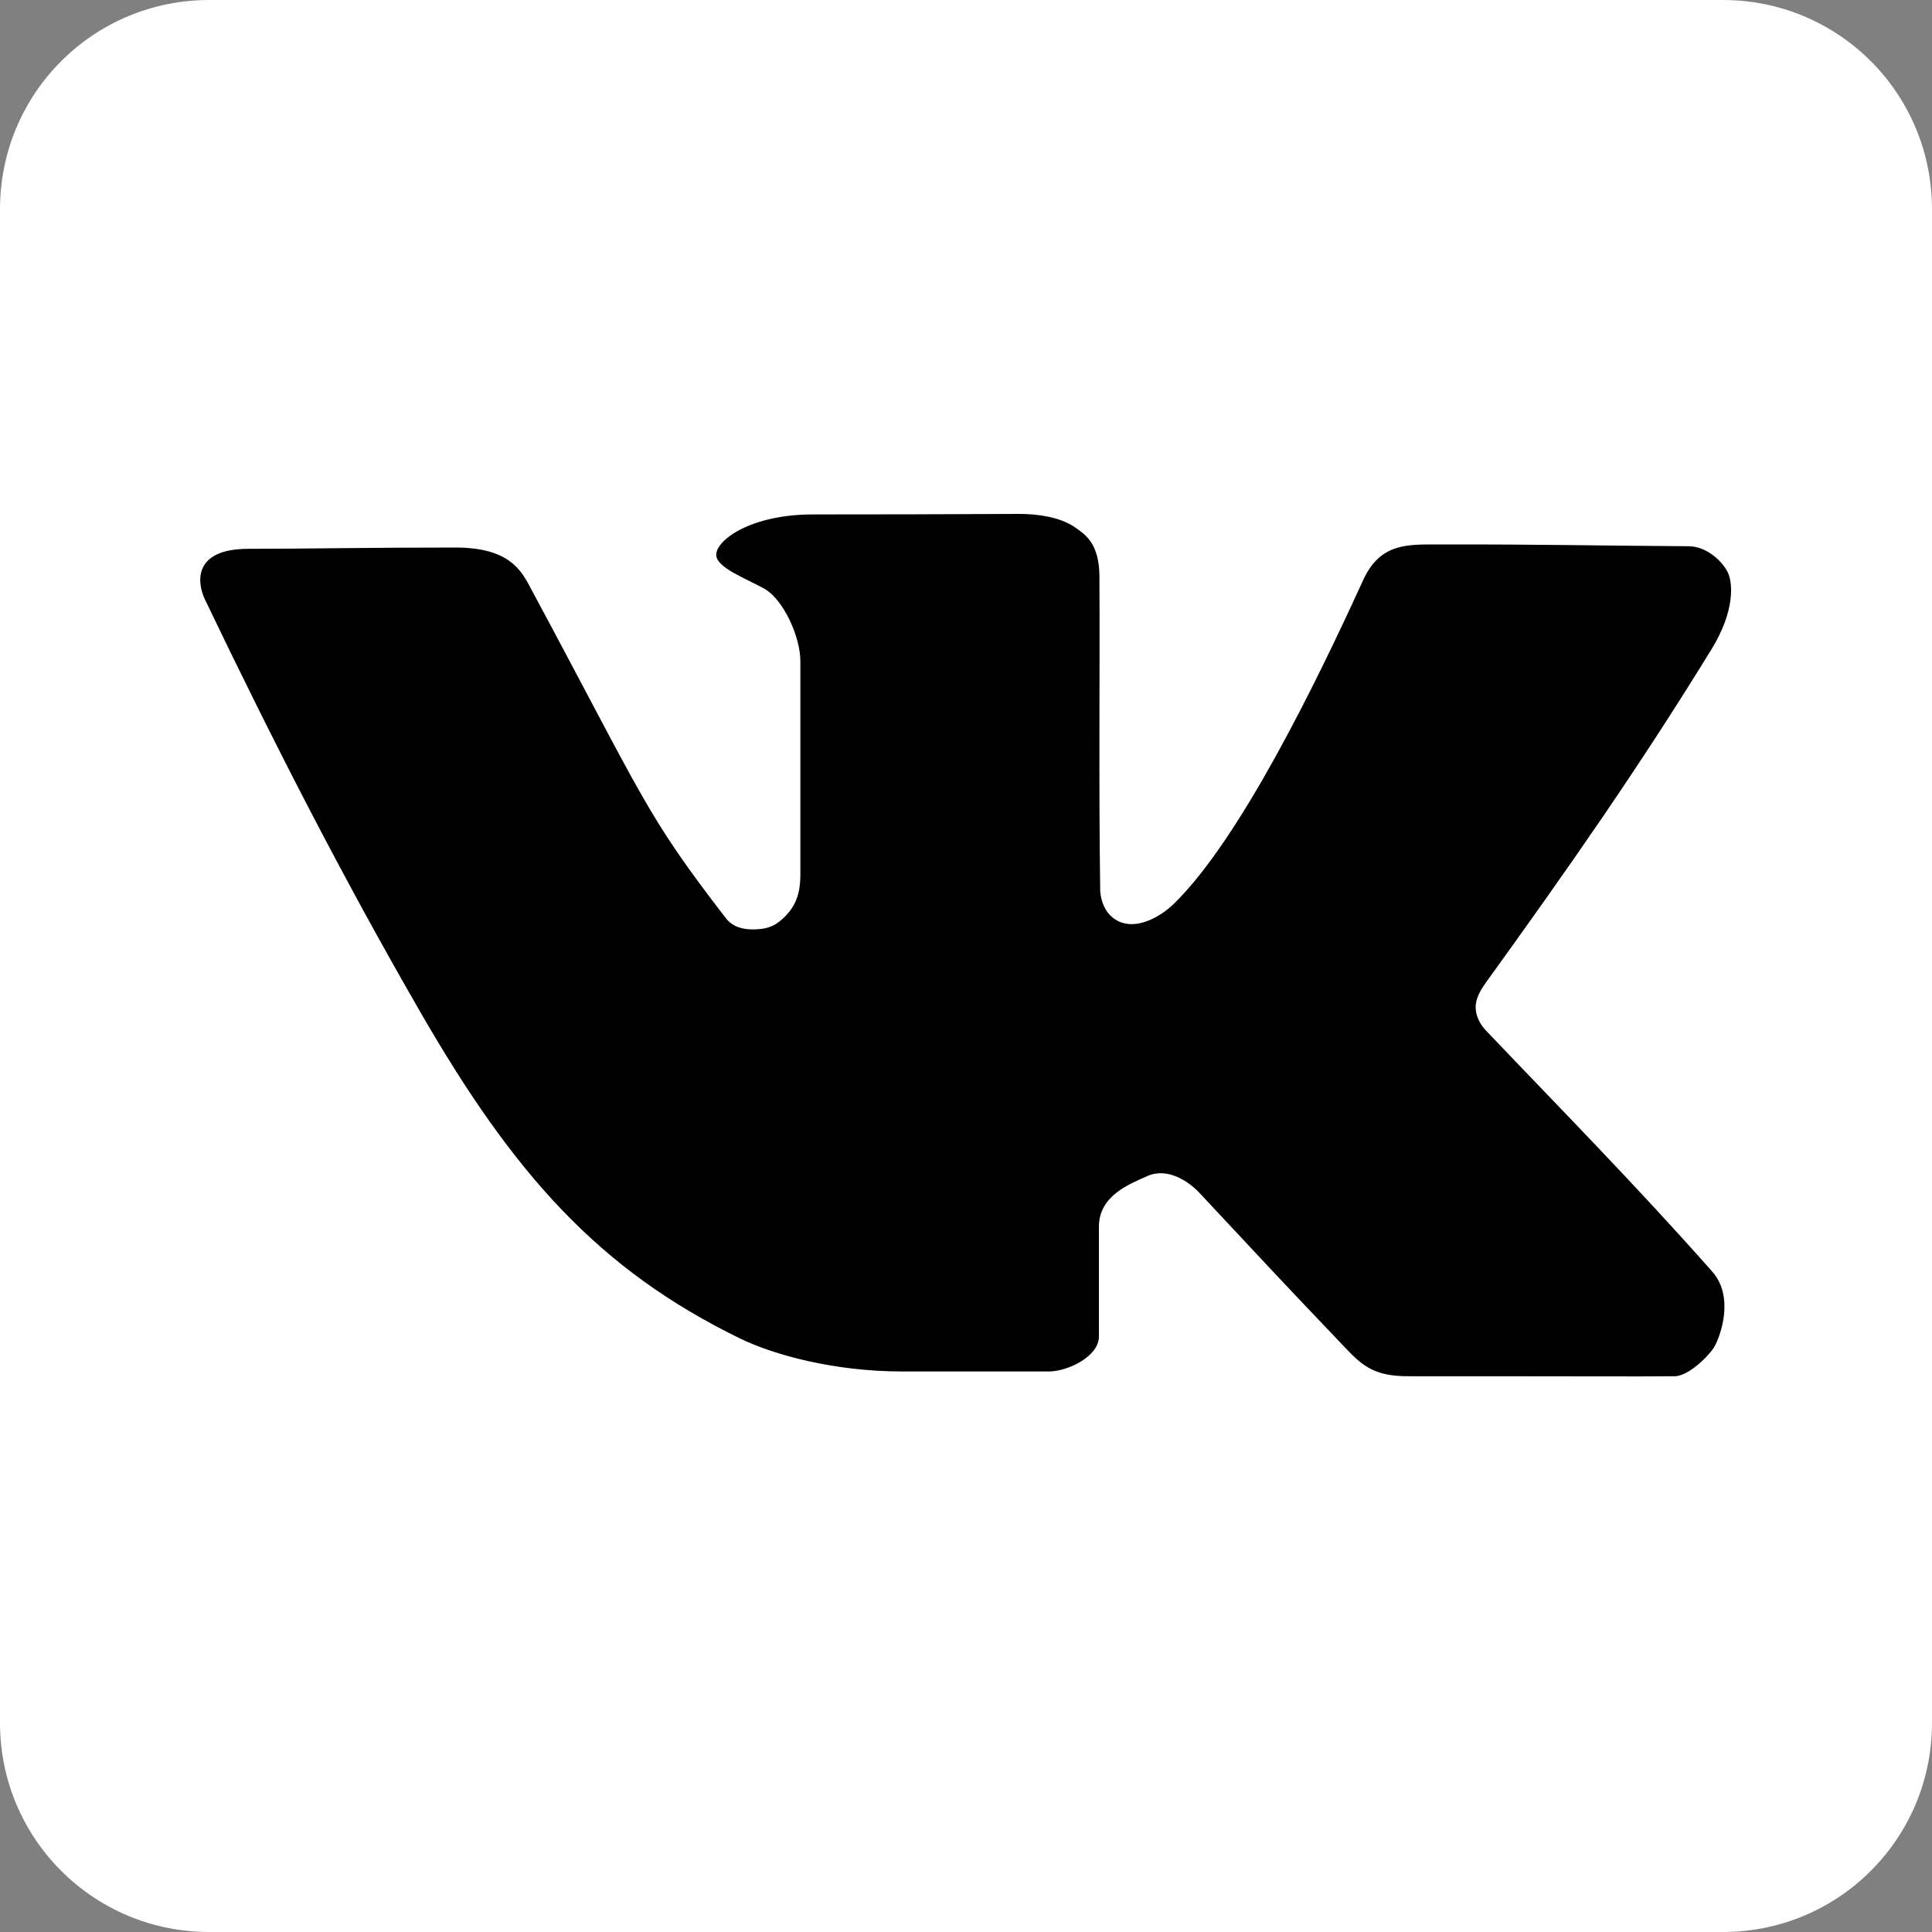 <?xml version="1.0" encoding="UTF-8"?> <svg xmlns="http://www.w3.org/2000/svg" width="15" height="15" viewBox="0 0 15 15" fill="none"><rect x="0" y="0" width="15" height="15" fill="#808080" stroke="none"/> <rect x="1" y="1" width="13" height="13" fill="black"></rect> <path d="M1.625 0C0.725 0 0 0.725 0 1.625V13.376C0 14.275 0.725 15 1.625 15H13.376C14.275 15 15 14.275 15 13.376V1.625C15 0.725 14.275 0 13.376 0H1.625ZM7.916 3.99C8.053 3.99 8.23 4.014 8.343 4.092C8.425 4.149 8.534 4.216 8.536 4.474C8.54 5.32 8.53 6.058 8.542 6.921C8.559 7.101 8.676 7.176 8.786 7.175C8.896 7.175 9.023 7.106 9.118 7.013C9.631 6.509 10.221 5.298 10.583 4.505C10.718 4.209 10.936 4.228 11.182 4.227C12.006 4.226 12.339 4.236 13.111 4.241C13.253 4.242 13.376 4.361 13.416 4.447C13.451 4.522 13.475 4.737 13.287 5.043C12.709 5.982 12.178 6.739 11.534 7.632C11.494 7.688 11.455 7.755 11.457 7.825C11.458 7.888 11.491 7.952 11.534 7.998C12.108 8.601 12.707 9.208 13.294 9.873C13.467 10.068 13.359 10.37 13.311 10.455C13.275 10.519 13.113 10.684 13.003 10.685C12.604 10.688 12.603 10.685 10.932 10.685C10.684 10.685 10.586 10.613 10.455 10.475C9.875 9.866 9.947 9.94 9.311 9.26C9.228 9.172 9.064 9.061 8.908 9.131C8.775 9.191 8.532 9.28 8.532 9.524C8.532 9.784 8.532 10.119 8.532 10.377C8.532 10.532 8.289 10.648 8.143 10.648C7.798 10.648 7.523 10.648 7.006 10.648C6.471 10.648 6.007 10.518 5.75 10.394C4.643 9.856 3.985 9.108 3.266 7.862C2.652 6.798 2.117 5.751 1.591 4.654C1.532 4.531 1.49 4.261 1.929 4.261C2.393 4.261 2.828 4.251 3.533 4.251C3.74 4.251 3.869 4.293 3.956 4.356C4.044 4.419 4.087 4.503 4.129 4.583C5.007 6.217 5.009 6.317 5.635 7.128C5.694 7.204 5.779 7.215 5.842 7.216C5.919 7.216 5.991 7.204 6.051 7.155C6.178 7.052 6.214 6.943 6.214 6.786C6.214 6.236 6.214 5.825 6.214 5.134C6.214 4.945 6.086 4.664 5.943 4.576C5.796 4.491 5.553 4.407 5.561 4.302C5.569 4.187 5.836 3.994 6.312 3.994C6.881 3.994 7.284 3.993 7.916 3.99Z" fill="white"></path> </svg> 